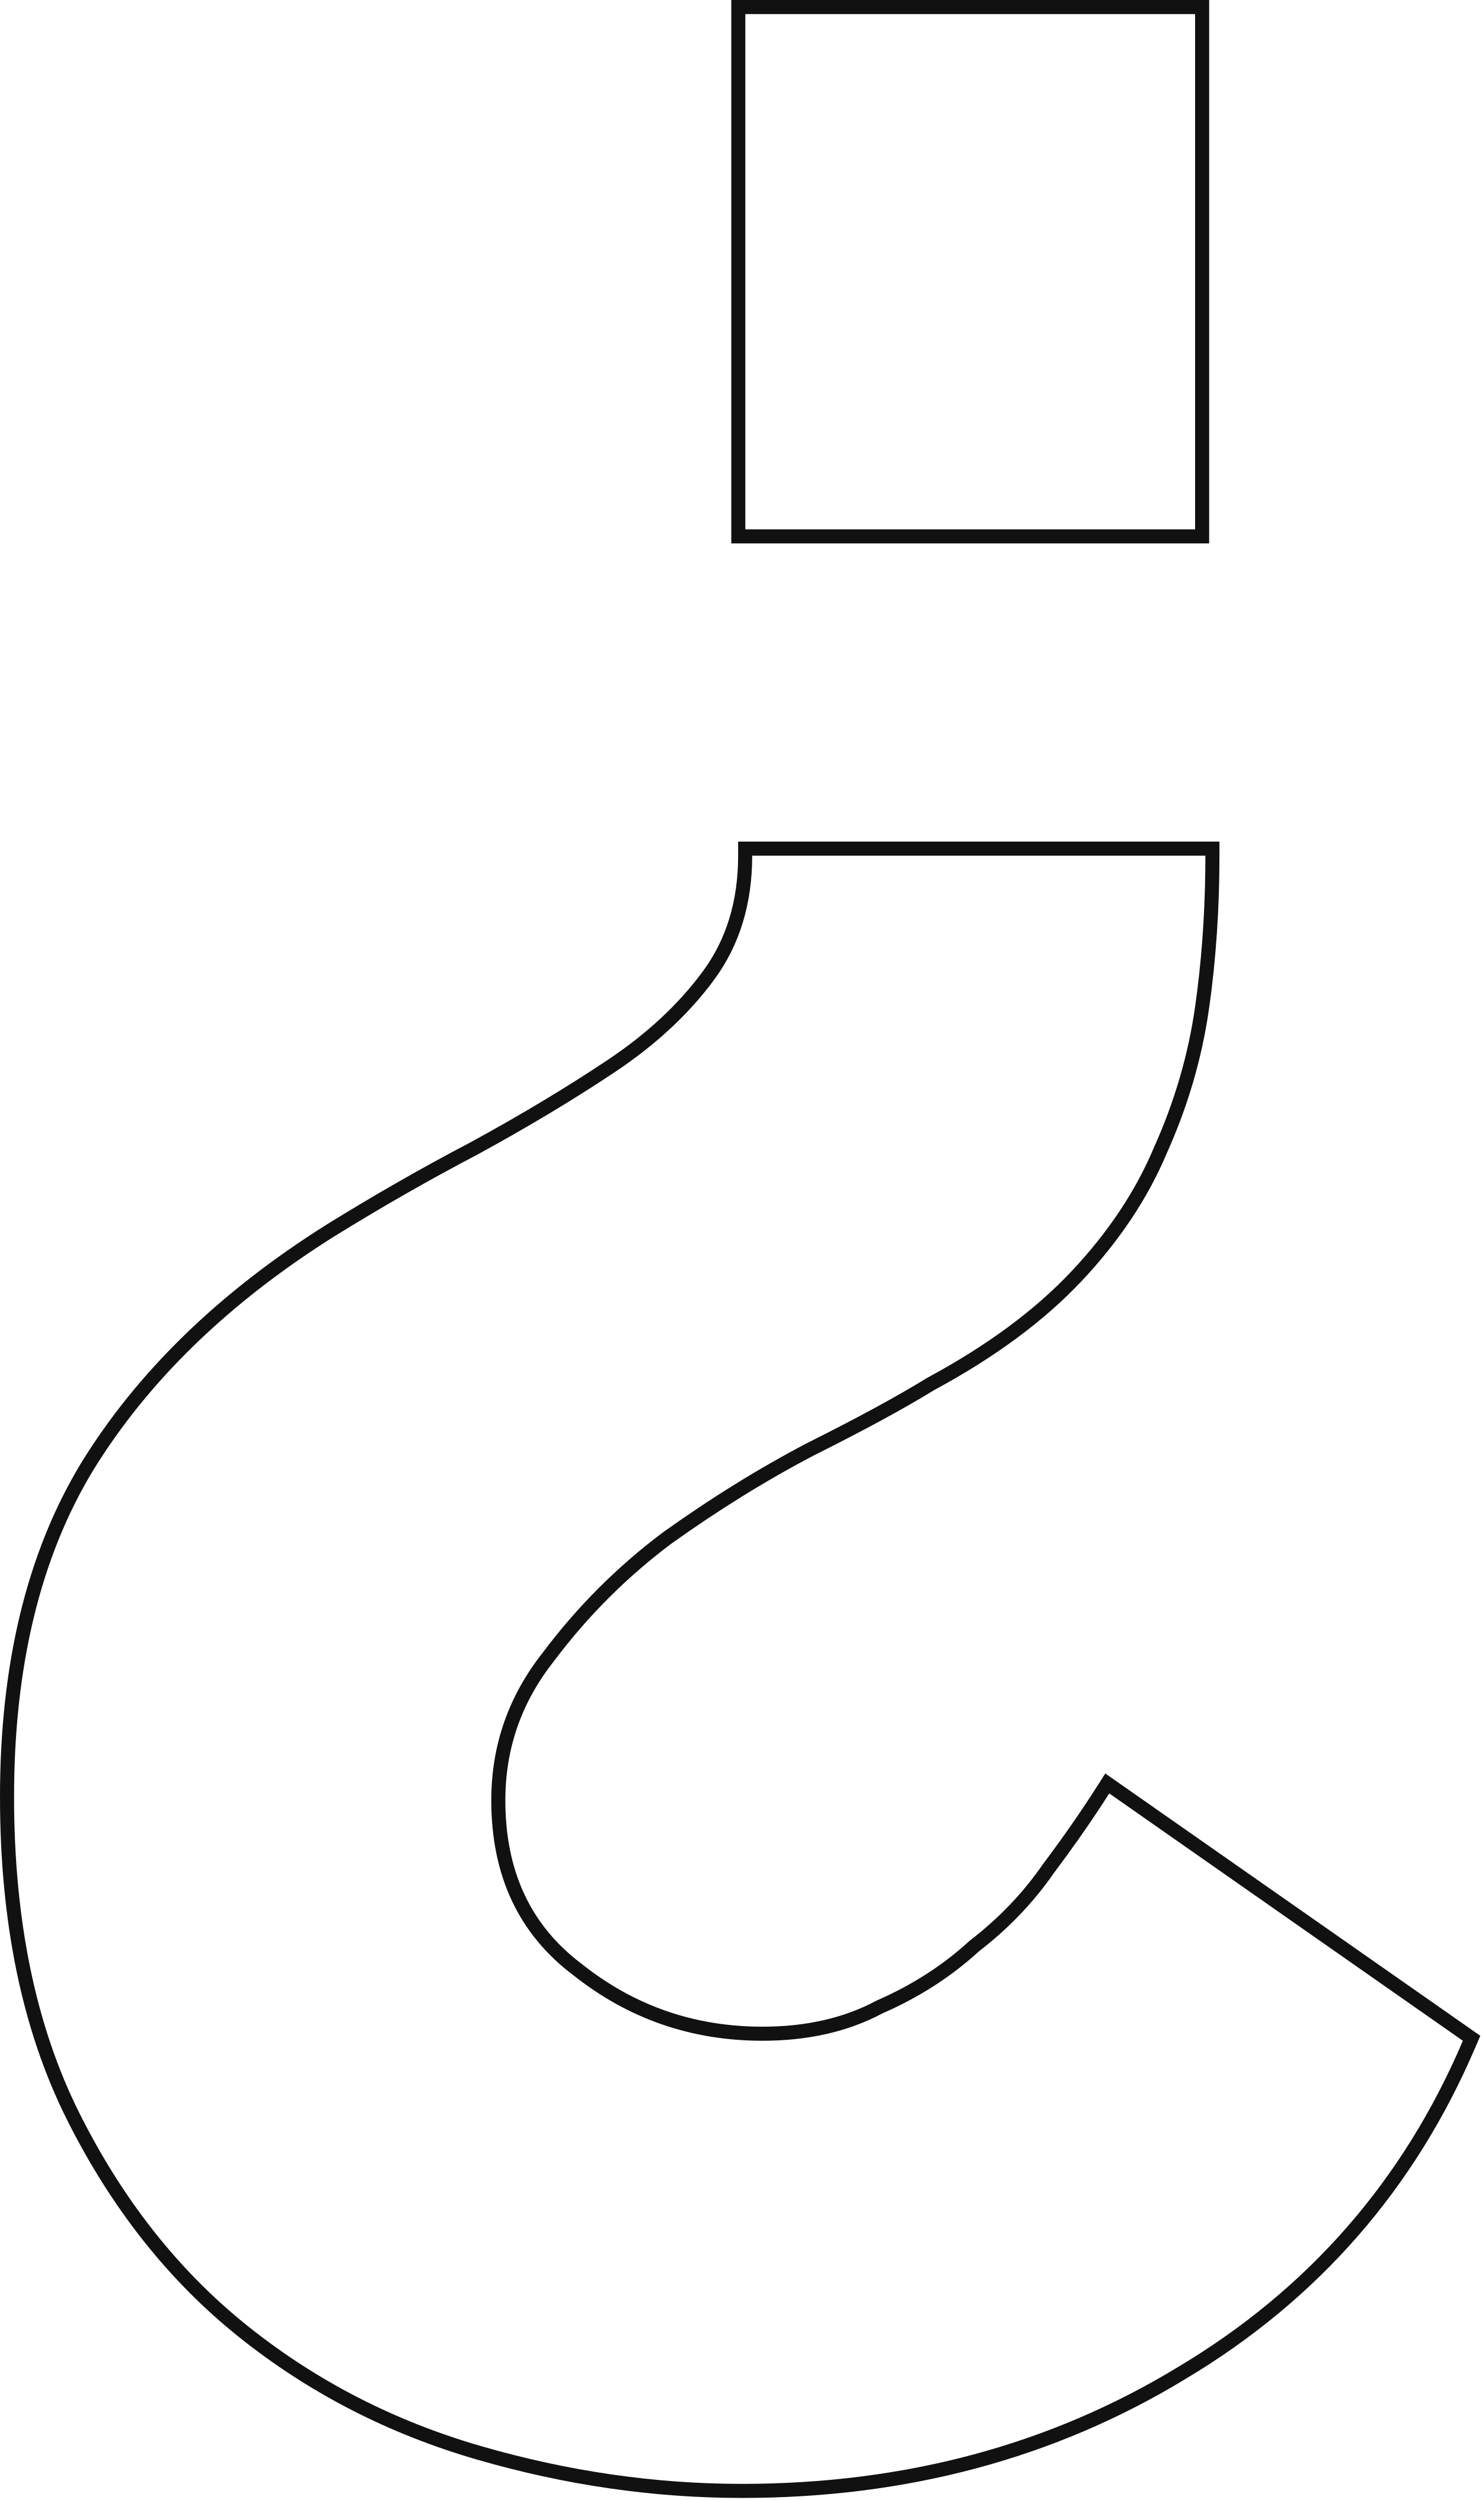 <?xml version="1.0"?>
<svg width="452" height="762" viewBox="0 0 452 762" fill="none" xmlns="http://www.w3.org/2000/svg">
<path fill-rule="evenodd" clip-rule="evenodd" d="M371.925 256.54V260.831C371.925 277.072 370.866 292.634 368.741 307.51C366.59 322.565 362.293 337.247 355.862 351.548C350.055 365.322 341.382 378.294 329.922 390.471C318.389 402.725 303.366 413.788 284.963 423.709C275.755 429.369 263.461 436.036 248.124 443.705C233.68 451.274 219.214 460.227 204.727 470.572C191.108 480.792 179.194 492.71 168.976 506.333L168.945 506.375L168.912 506.417C159.033 518.93 154.128 533.004 154.128 548.784C154.128 570.626 161.988 587.088 177.542 598.754L177.587 598.788L177.631 598.823C193.616 611.478 211.872 617.791 232.559 617.791C245.94 617.791 257.44 615.118 267.188 609.919L267.335 609.841L267.488 609.774C278.256 605.063 287.623 599.031 295.627 591.694L295.764 591.569L295.91 591.456C304.647 584.736 312.014 577.028 318.035 568.331L318.081 568.264L318.13 568.199C324.357 559.897 329.877 551.96 334.697 544.386L337.102 540.607L451.48 620.56L450.115 623.763C431.611 667.177 402.033 701.033 361.472 725.231C321.656 749.402 276.551 761.448 226.276 761.448C199.33 761.448 172.402 757.547 145.503 749.761C118.452 741.93 94.209 729.457 72.813 712.341C51.337 695.16 33.859 673.012 20.348 645.989C6.717 618.728 0 585.923 0 547.737C0 507.382 8.142 473.402 24.703 446.041L24.72 446.014C41.876 418.135 66.82 393.959 99.383 373.43L99.413 373.411C114.145 364.291 128.883 355.869 143.626 348.145C158.877 339.826 172.717 331.519 185.154 323.228C197.368 315.085 207.102 305.995 214.44 295.989C221.51 286.347 225.127 274.701 225.127 260.831V256.54H371.925ZM145.649 351.929C130.99 359.607 116.33 367.984 101.671 377.059C69.56 397.303 45.127 421.037 28.374 448.262C12.318 474.789 4.29 507.947 4.29 547.737C4.29 585.433 10.922 617.544 24.185 644.07C37.449 670.597 54.551 692.237 75.493 708.991C96.435 725.745 120.17 737.961 146.696 745.639C173.223 753.318 199.75 757.158 226.276 757.158C275.839 757.158 320.166 745.29 359.258 721.556C399.048 697.822 428.018 664.663 446.168 622.081L338.316 546.69C337.557 547.883 336.78 549.086 335.987 550.296C331.677 556.873 326.869 563.699 321.563 570.773C315.28 579.848 307.601 587.876 298.526 594.857C290.149 602.535 280.377 608.818 269.207 613.704C258.736 619.289 246.52 622.081 232.559 622.081C210.919 622.081 191.722 615.45 174.968 602.186C158.214 589.621 149.838 571.82 149.838 548.784C149.838 532.03 155.073 517.022 165.544 503.759C176.015 489.797 188.231 477.581 202.193 467.11C216.852 456.639 231.512 447.564 246.171 439.885C261.529 432.207 273.745 425.575 282.82 419.99C300.97 410.217 315.629 399.397 326.798 387.53C337.967 375.663 346.344 363.098 351.929 349.834C358.211 335.873 362.4 321.563 364.494 306.903C366.401 293.555 367.439 279.627 367.61 265.121C367.627 263.696 367.635 262.266 367.635 260.831H229.417C229.417 275.49 225.578 288.055 217.899 298.526C210.221 308.997 200.099 318.421 187.533 326.798C174.968 335.175 161.007 343.552 145.649 351.929ZM368.784 0V165.646H223.033V0H368.784ZM364.494 4.29H227.323V161.356H364.494V4.29Z" fill="#111111"></path>
</svg>
